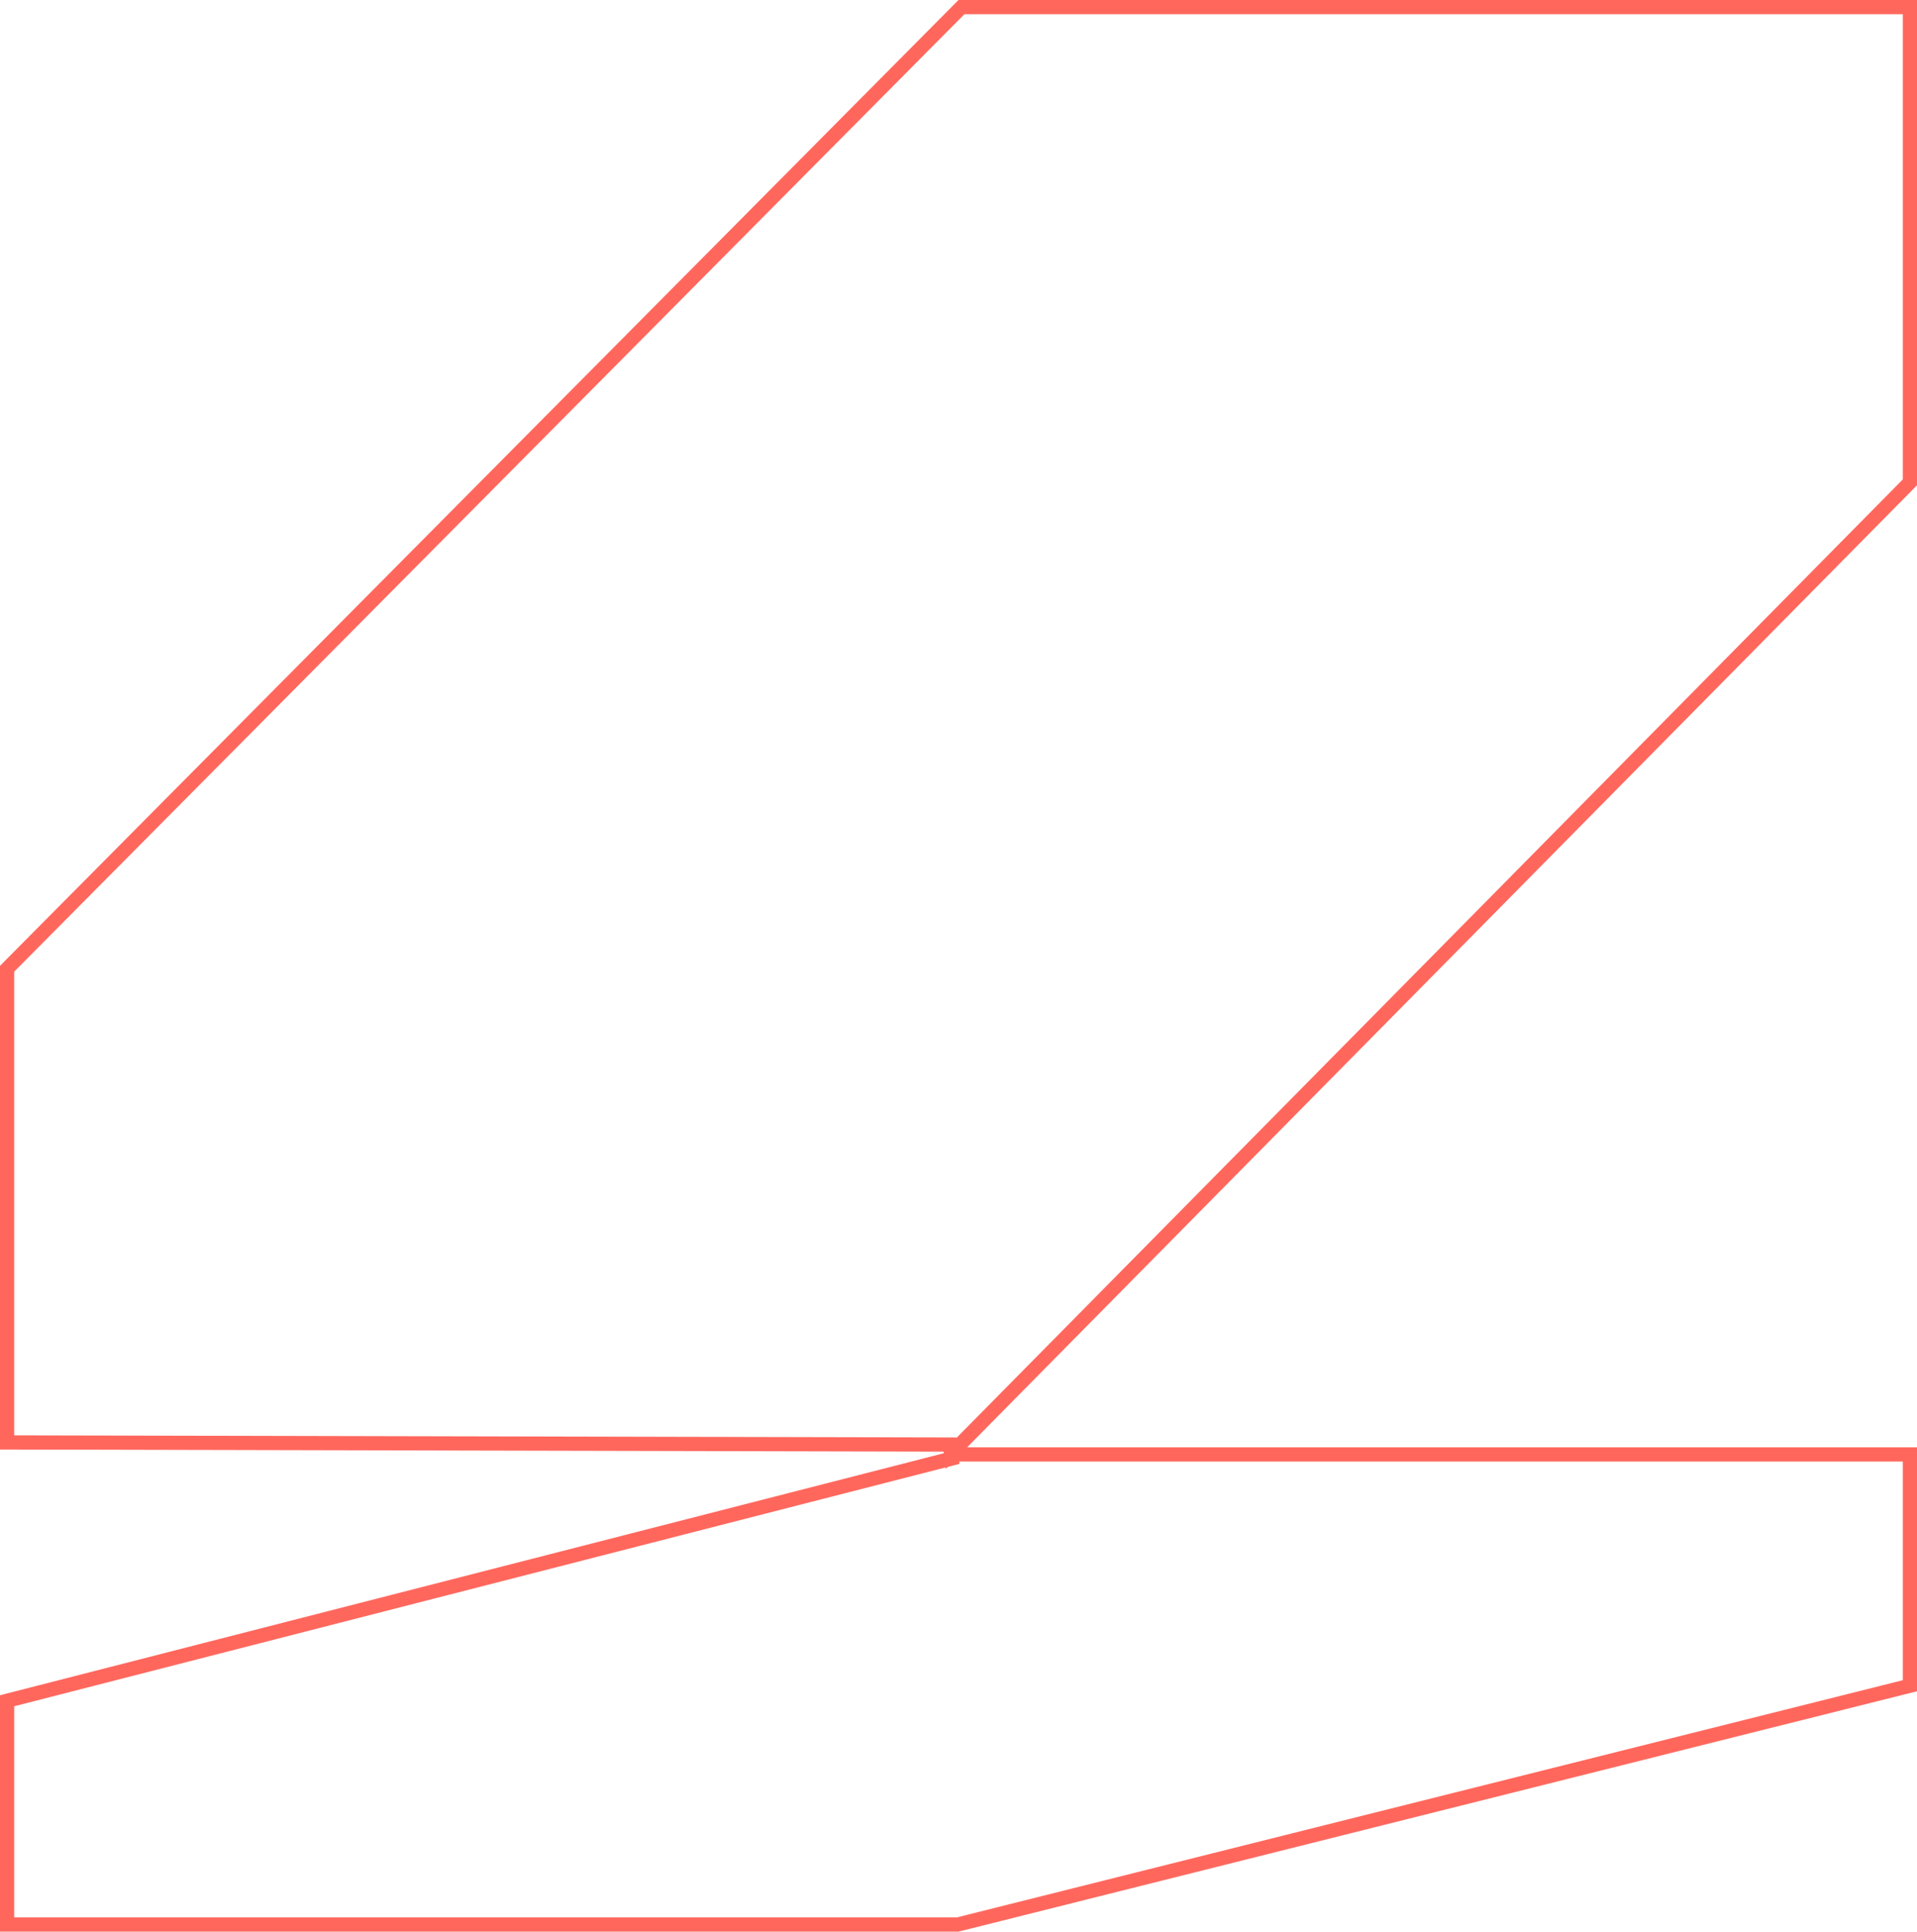 <svg width="135" height="136" viewBox="0 0 135 136" fill="none" xmlns="http://www.w3.org/2000/svg">
<path d="M68.107 102.403H134.5V118.688L67.438 135.5H0.5V119.745L67.018 102.692L66.981 102.403H68.107ZM67.751 101.551L66.974 102.339L66.894 101.707L0.5 101.556V68.206L67.708 0.5H134.5V33.96L67.751 101.551Z" stroke="#FF675D"/>
</svg>
